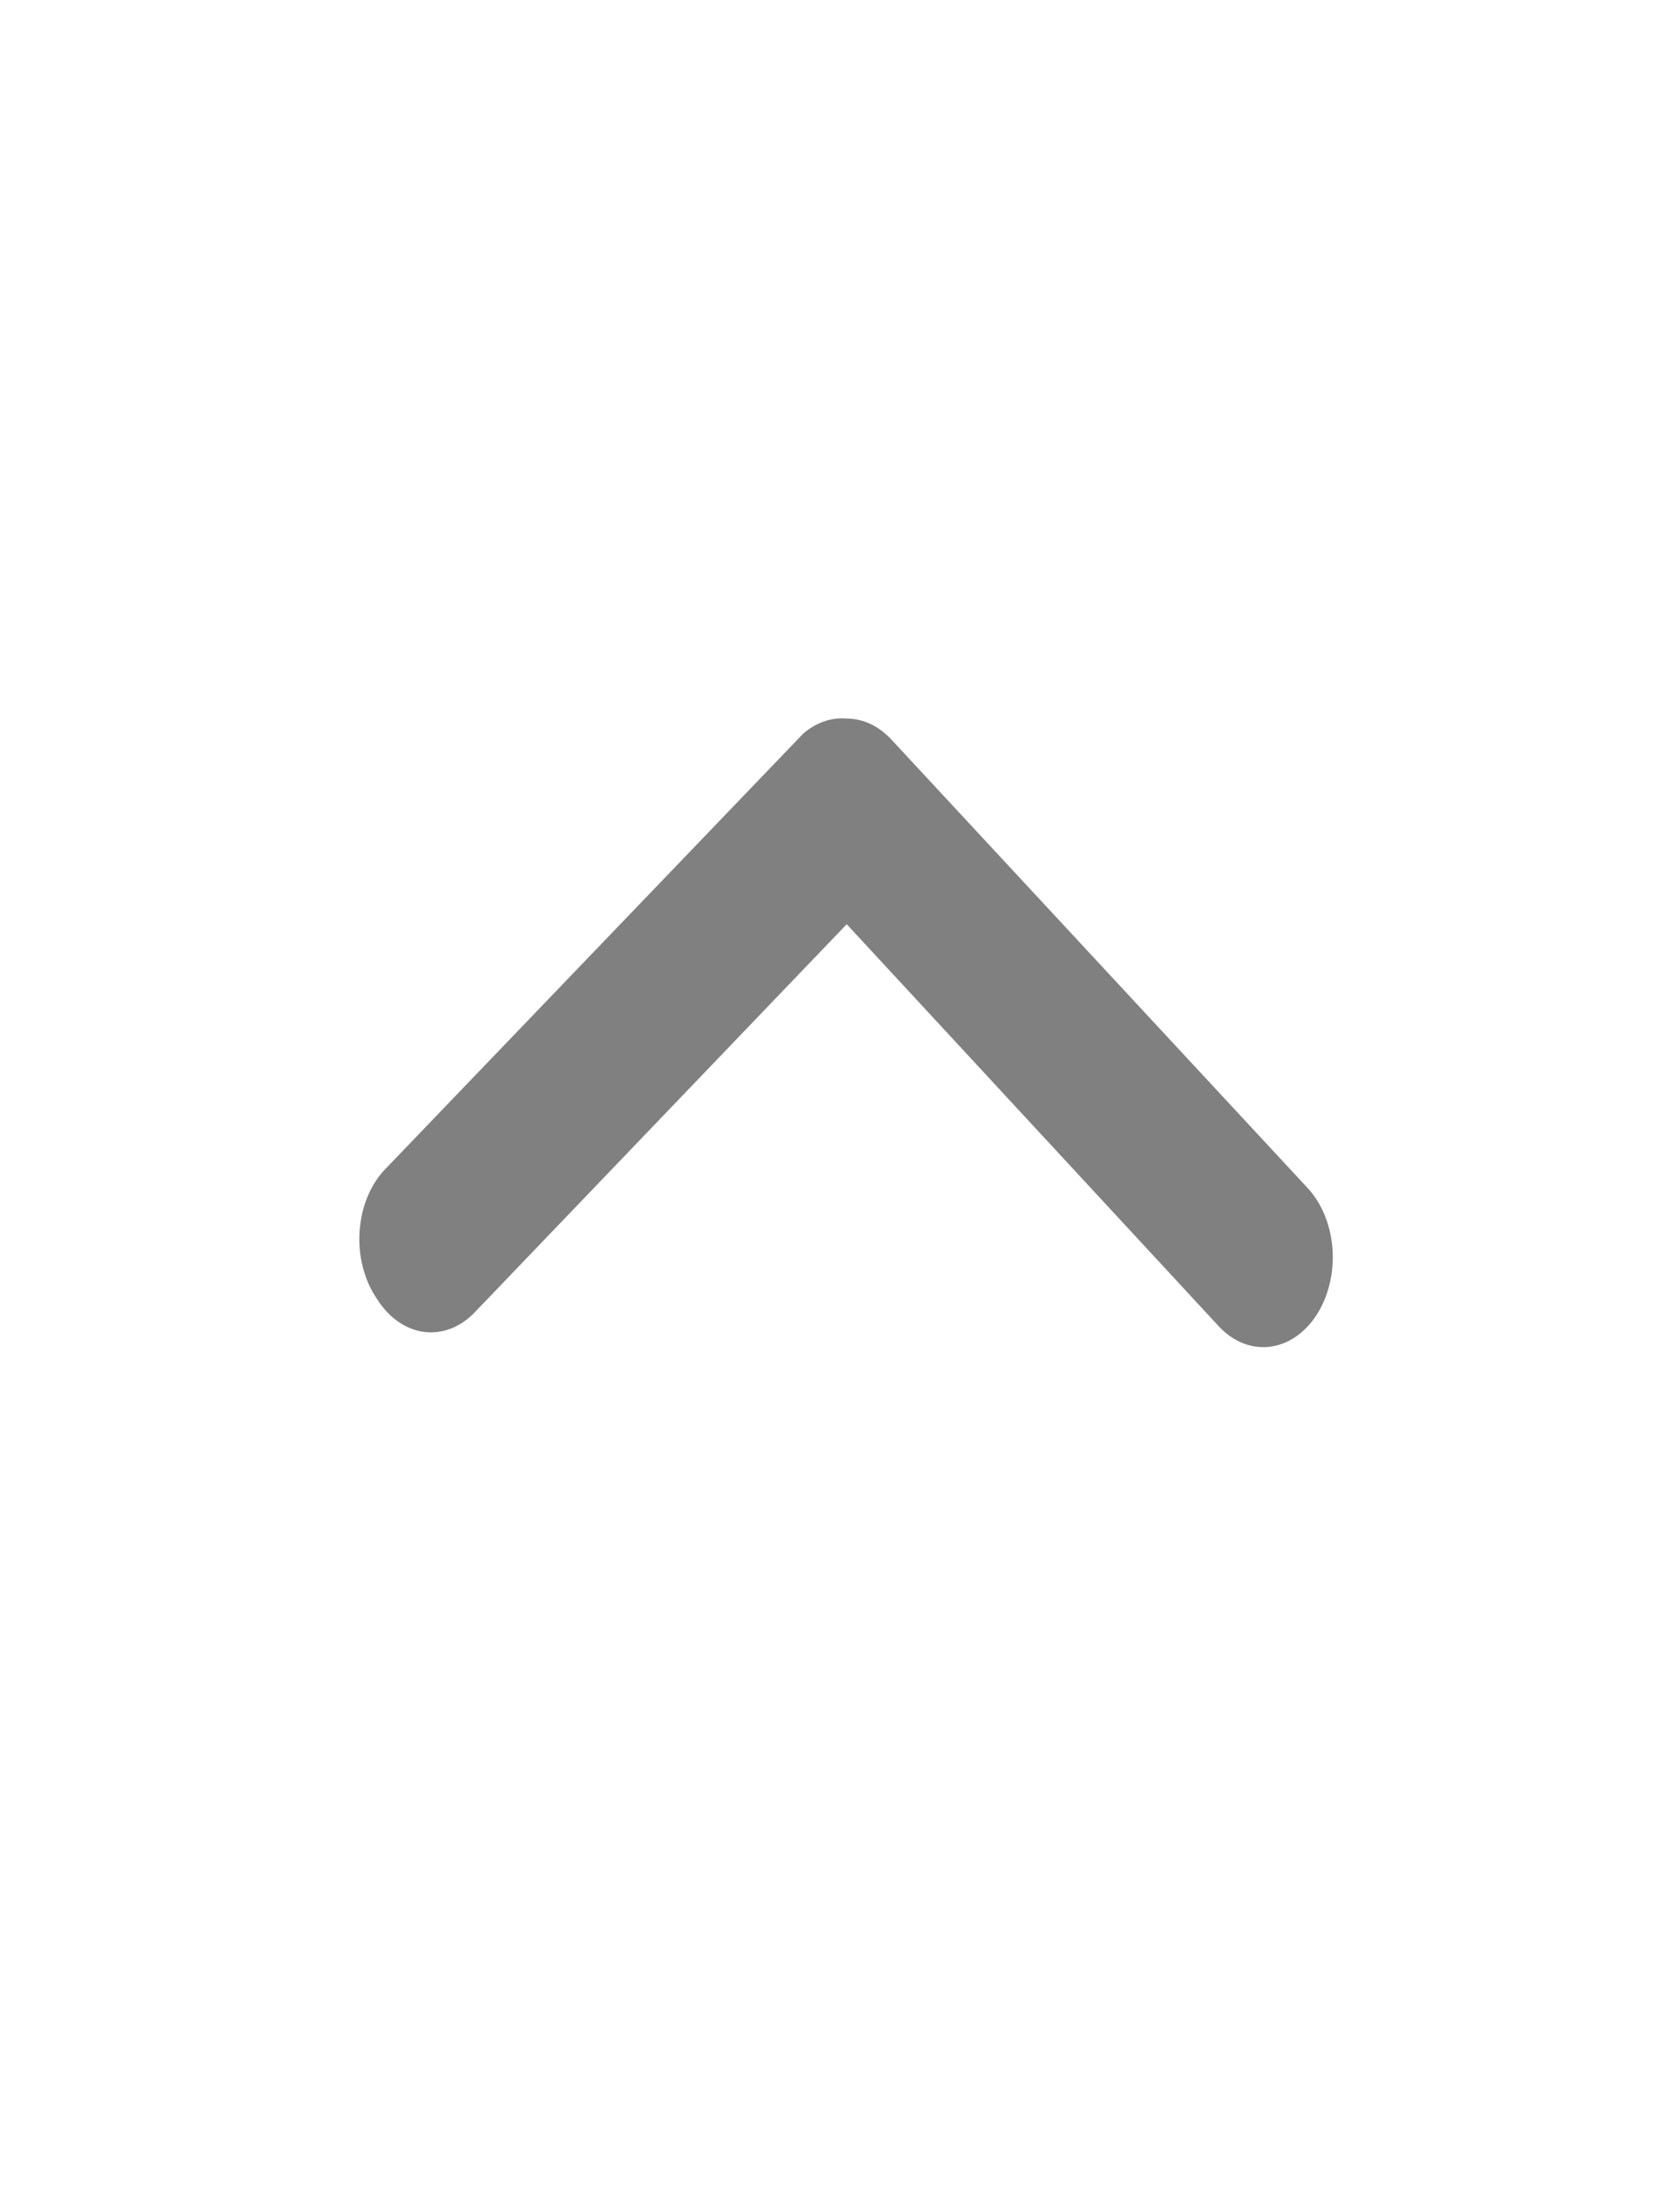 <svg width="39" height="51" viewBox="0 0 39 51" fill="none" xmlns="http://www.w3.org/2000/svg">
<path d="M19.655 16.672C20.031 16.671 20.396 16.841 20.686 17.151L30.357 27.565C30.686 27.919 30.893 28.427 30.933 28.977C30.972 29.528 30.84 30.077 30.567 30.503C30.294 30.928 29.901 31.196 29.475 31.247C29.049 31.297 28.625 31.128 28.295 30.774L19.656 21.443L11.022 30.446C10.857 30.619 10.668 30.748 10.464 30.826C10.261 30.904 10.047 30.929 9.836 30.901C9.625 30.872 9.42 30.789 9.234 30.657C9.047 30.526 8.883 30.348 8.75 30.134C8.602 29.92 8.491 29.668 8.422 29.396C8.352 29.123 8.328 28.835 8.349 28.549C8.37 28.264 8.436 27.987 8.544 27.736C8.652 27.485 8.798 27.266 8.975 27.092L18.64 17.027C18.938 16.765 19.295 16.64 19.655 16.672Z" fill="#808080"/>
</svg>
